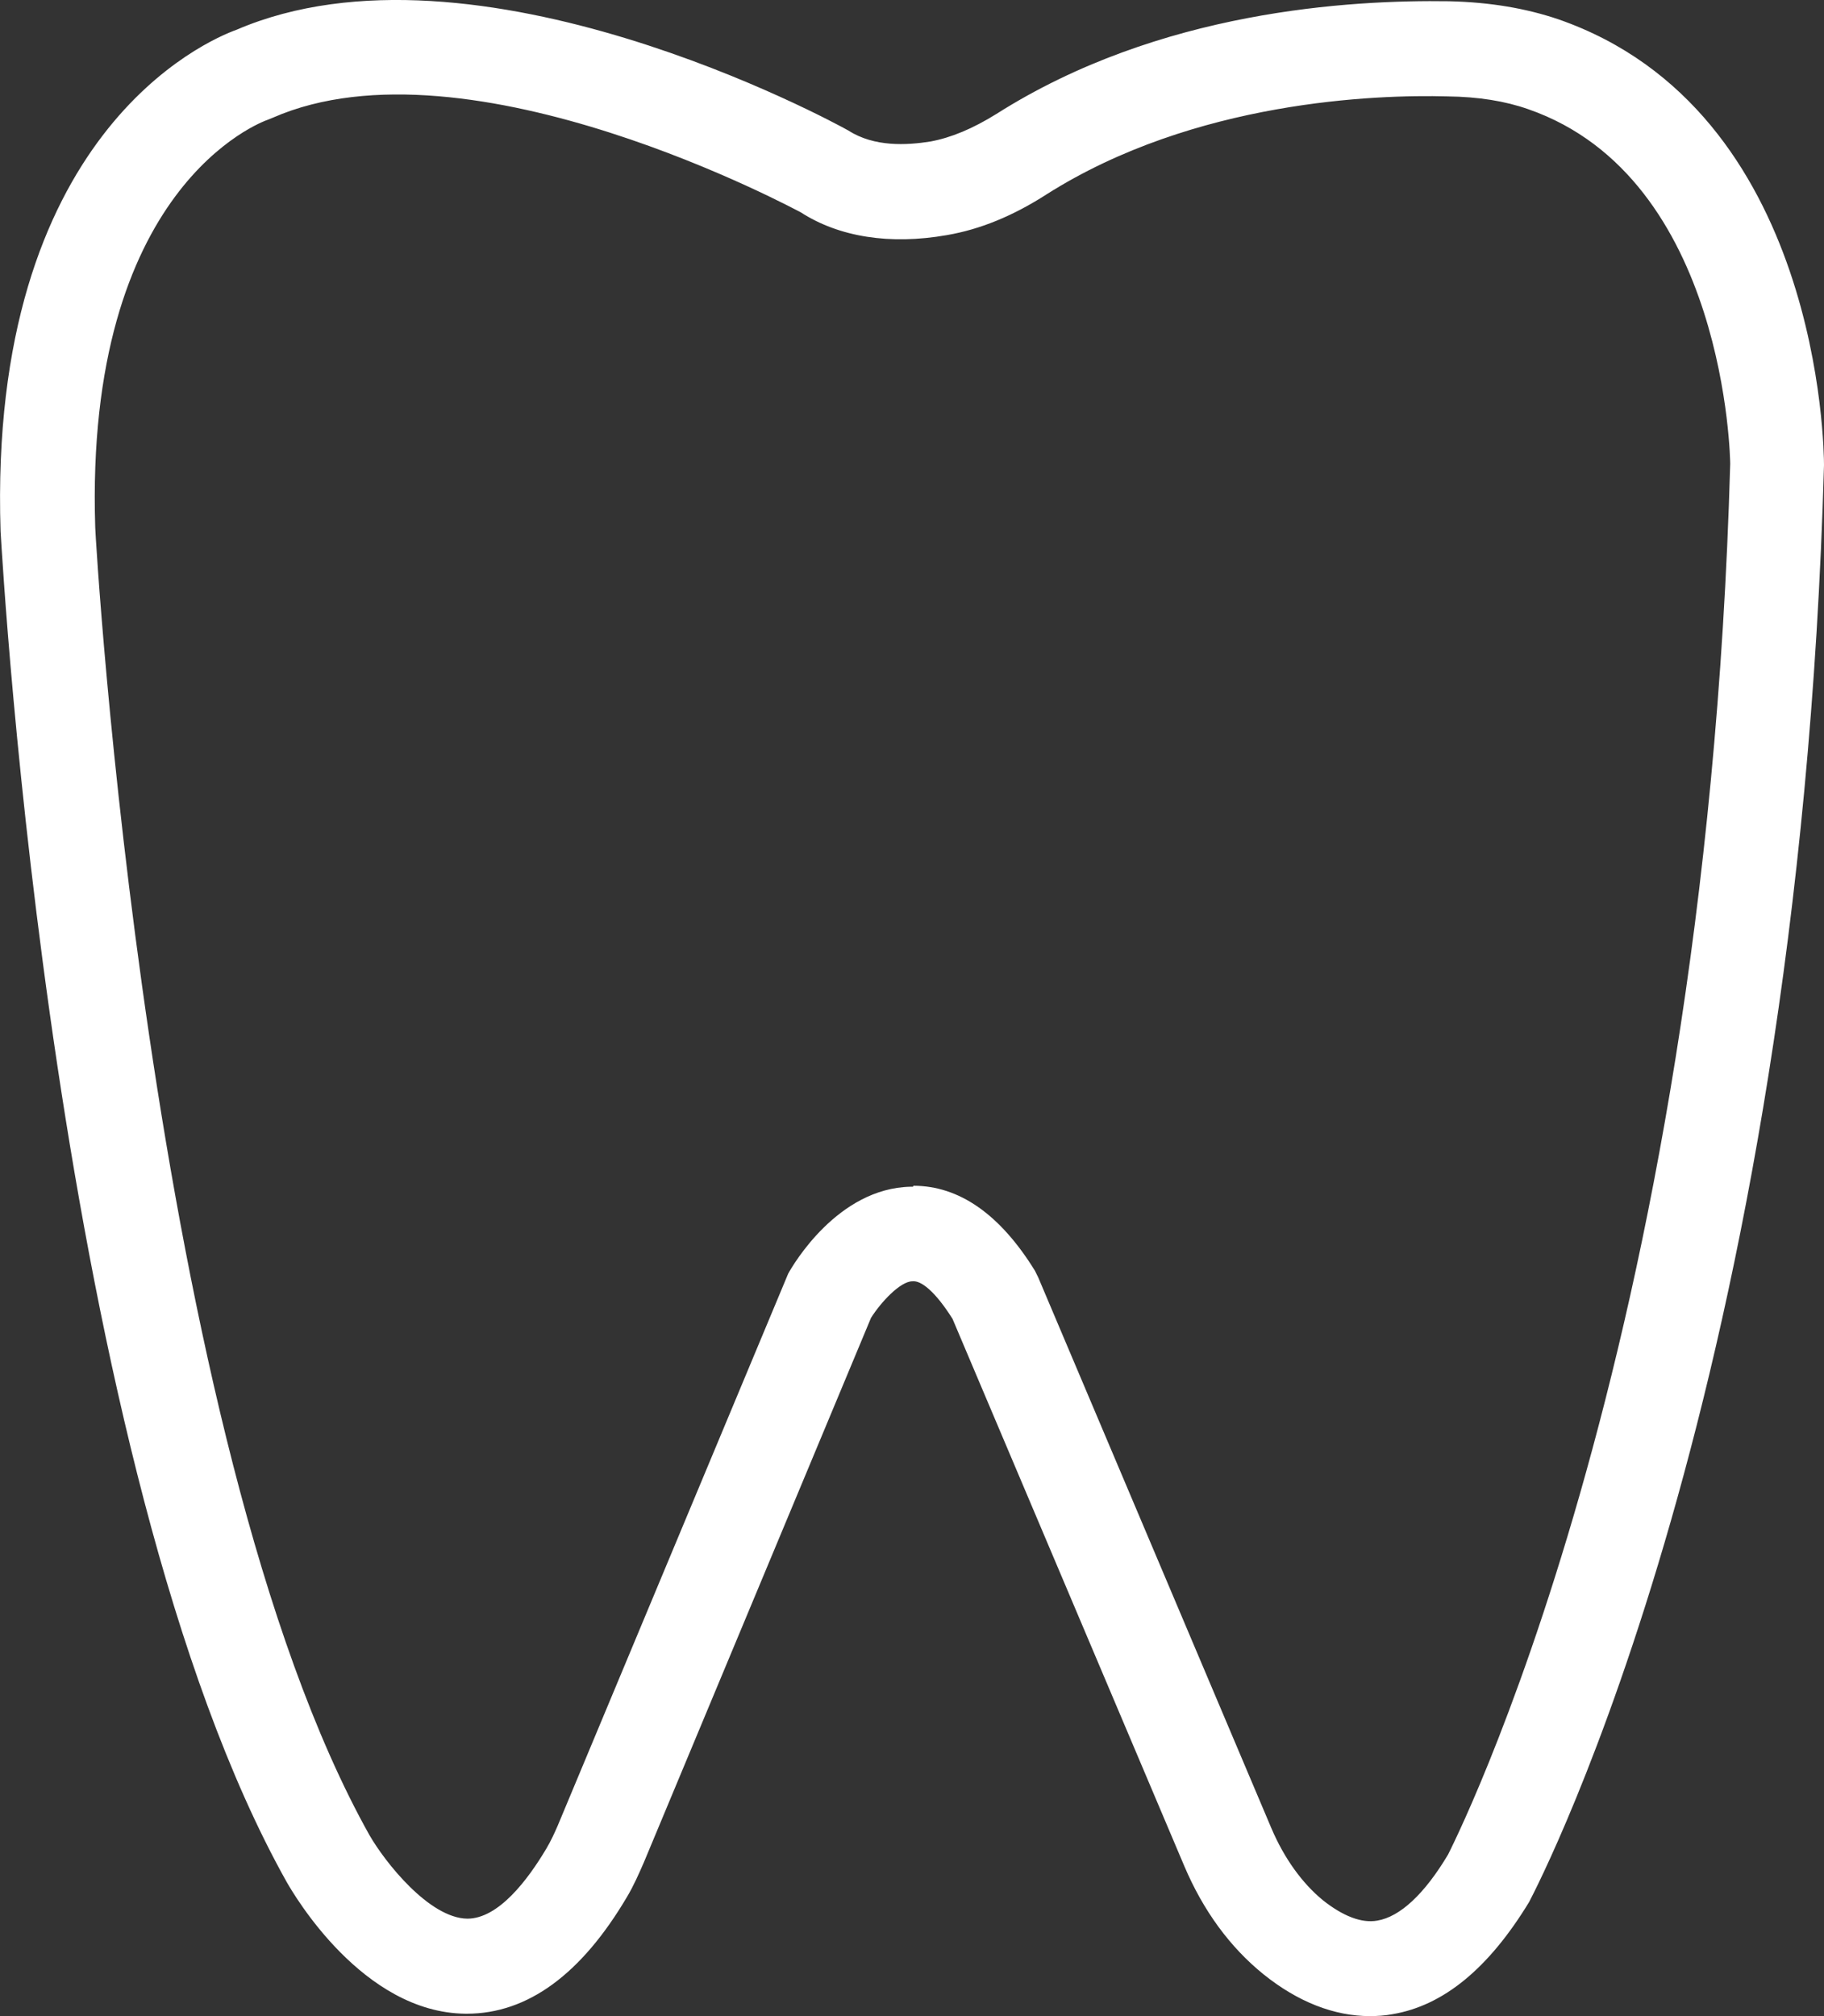 <svg width="19" height="21" viewBox="0 0 19 21" fill="none" xmlns="http://www.w3.org/2000/svg">
<rect x="0" y="0" width="19" height="21" fill="#333333" stroke="none"/>
<path d="M14.27 21C13.897 21 13.519 20.852 13.161 20.564C12.812 20.282 12.533 19.901 12.336 19.436L9.922 13.737C9.741 13.45 9.594 13.336 9.505 13.346C9.378 13.346 9.176 13.564 9.073 13.727L6.708 19.396C6.654 19.52 6.6 19.643 6.532 19.757C6.056 20.564 5.496 20.975 4.863 20.975H4.849C3.779 20.965 3.063 19.738 2.984 19.599C0.565 15.277 0.03 5.93 0.006 5.534C-0.127 1.39 2.16 0.419 2.464 0.31C4.952 -0.759 8.681 1.271 8.838 1.36C9.108 1.533 9.446 1.513 9.692 1.474C9.908 1.434 10.133 1.34 10.379 1.187C12.081 0.107 14.069 -0.002 15.094 0.013C15.526 0.023 15.899 0.088 16.233 0.201C18.971 1.152 19 4.697 19 4.845C18.73 14.43 16.041 19.594 15.928 19.812C15.506 20.505 15.035 20.891 14.505 20.98C14.427 20.995 14.343 21 14.265 21H14.27ZM9.515 12.351C9.991 12.351 10.418 12.648 10.781 13.237L10.815 13.306L13.244 19.044C13.377 19.356 13.563 19.614 13.779 19.792C13.99 19.96 14.186 20.035 14.348 20.005C14.584 19.965 14.839 19.728 15.084 19.317C15.094 19.292 17.759 14.148 18.023 4.831C18.023 4.816 17.989 1.855 15.918 1.137C15.678 1.053 15.403 1.008 15.075 1.004C14.338 0.984 12.444 1.048 10.904 2.023C10.55 2.251 10.207 2.39 9.863 2.449C9.27 2.553 8.74 2.469 8.342 2.212C8.337 2.212 4.888 0.33 2.842 1.226L2.793 1.246C2.719 1.271 0.879 1.949 0.992 5.494C0.992 5.578 1.541 14.995 3.848 19.114C4.01 19.396 4.471 19.98 4.868 19.985C5.192 19.985 5.496 19.584 5.693 19.252C5.737 19.178 5.776 19.094 5.81 19.015L8.21 13.267C8.259 13.178 8.725 12.376 9.486 12.361C9.495 12.361 9.505 12.361 9.51 12.361L9.515 12.351Z" fill="white"/>
</svg>
